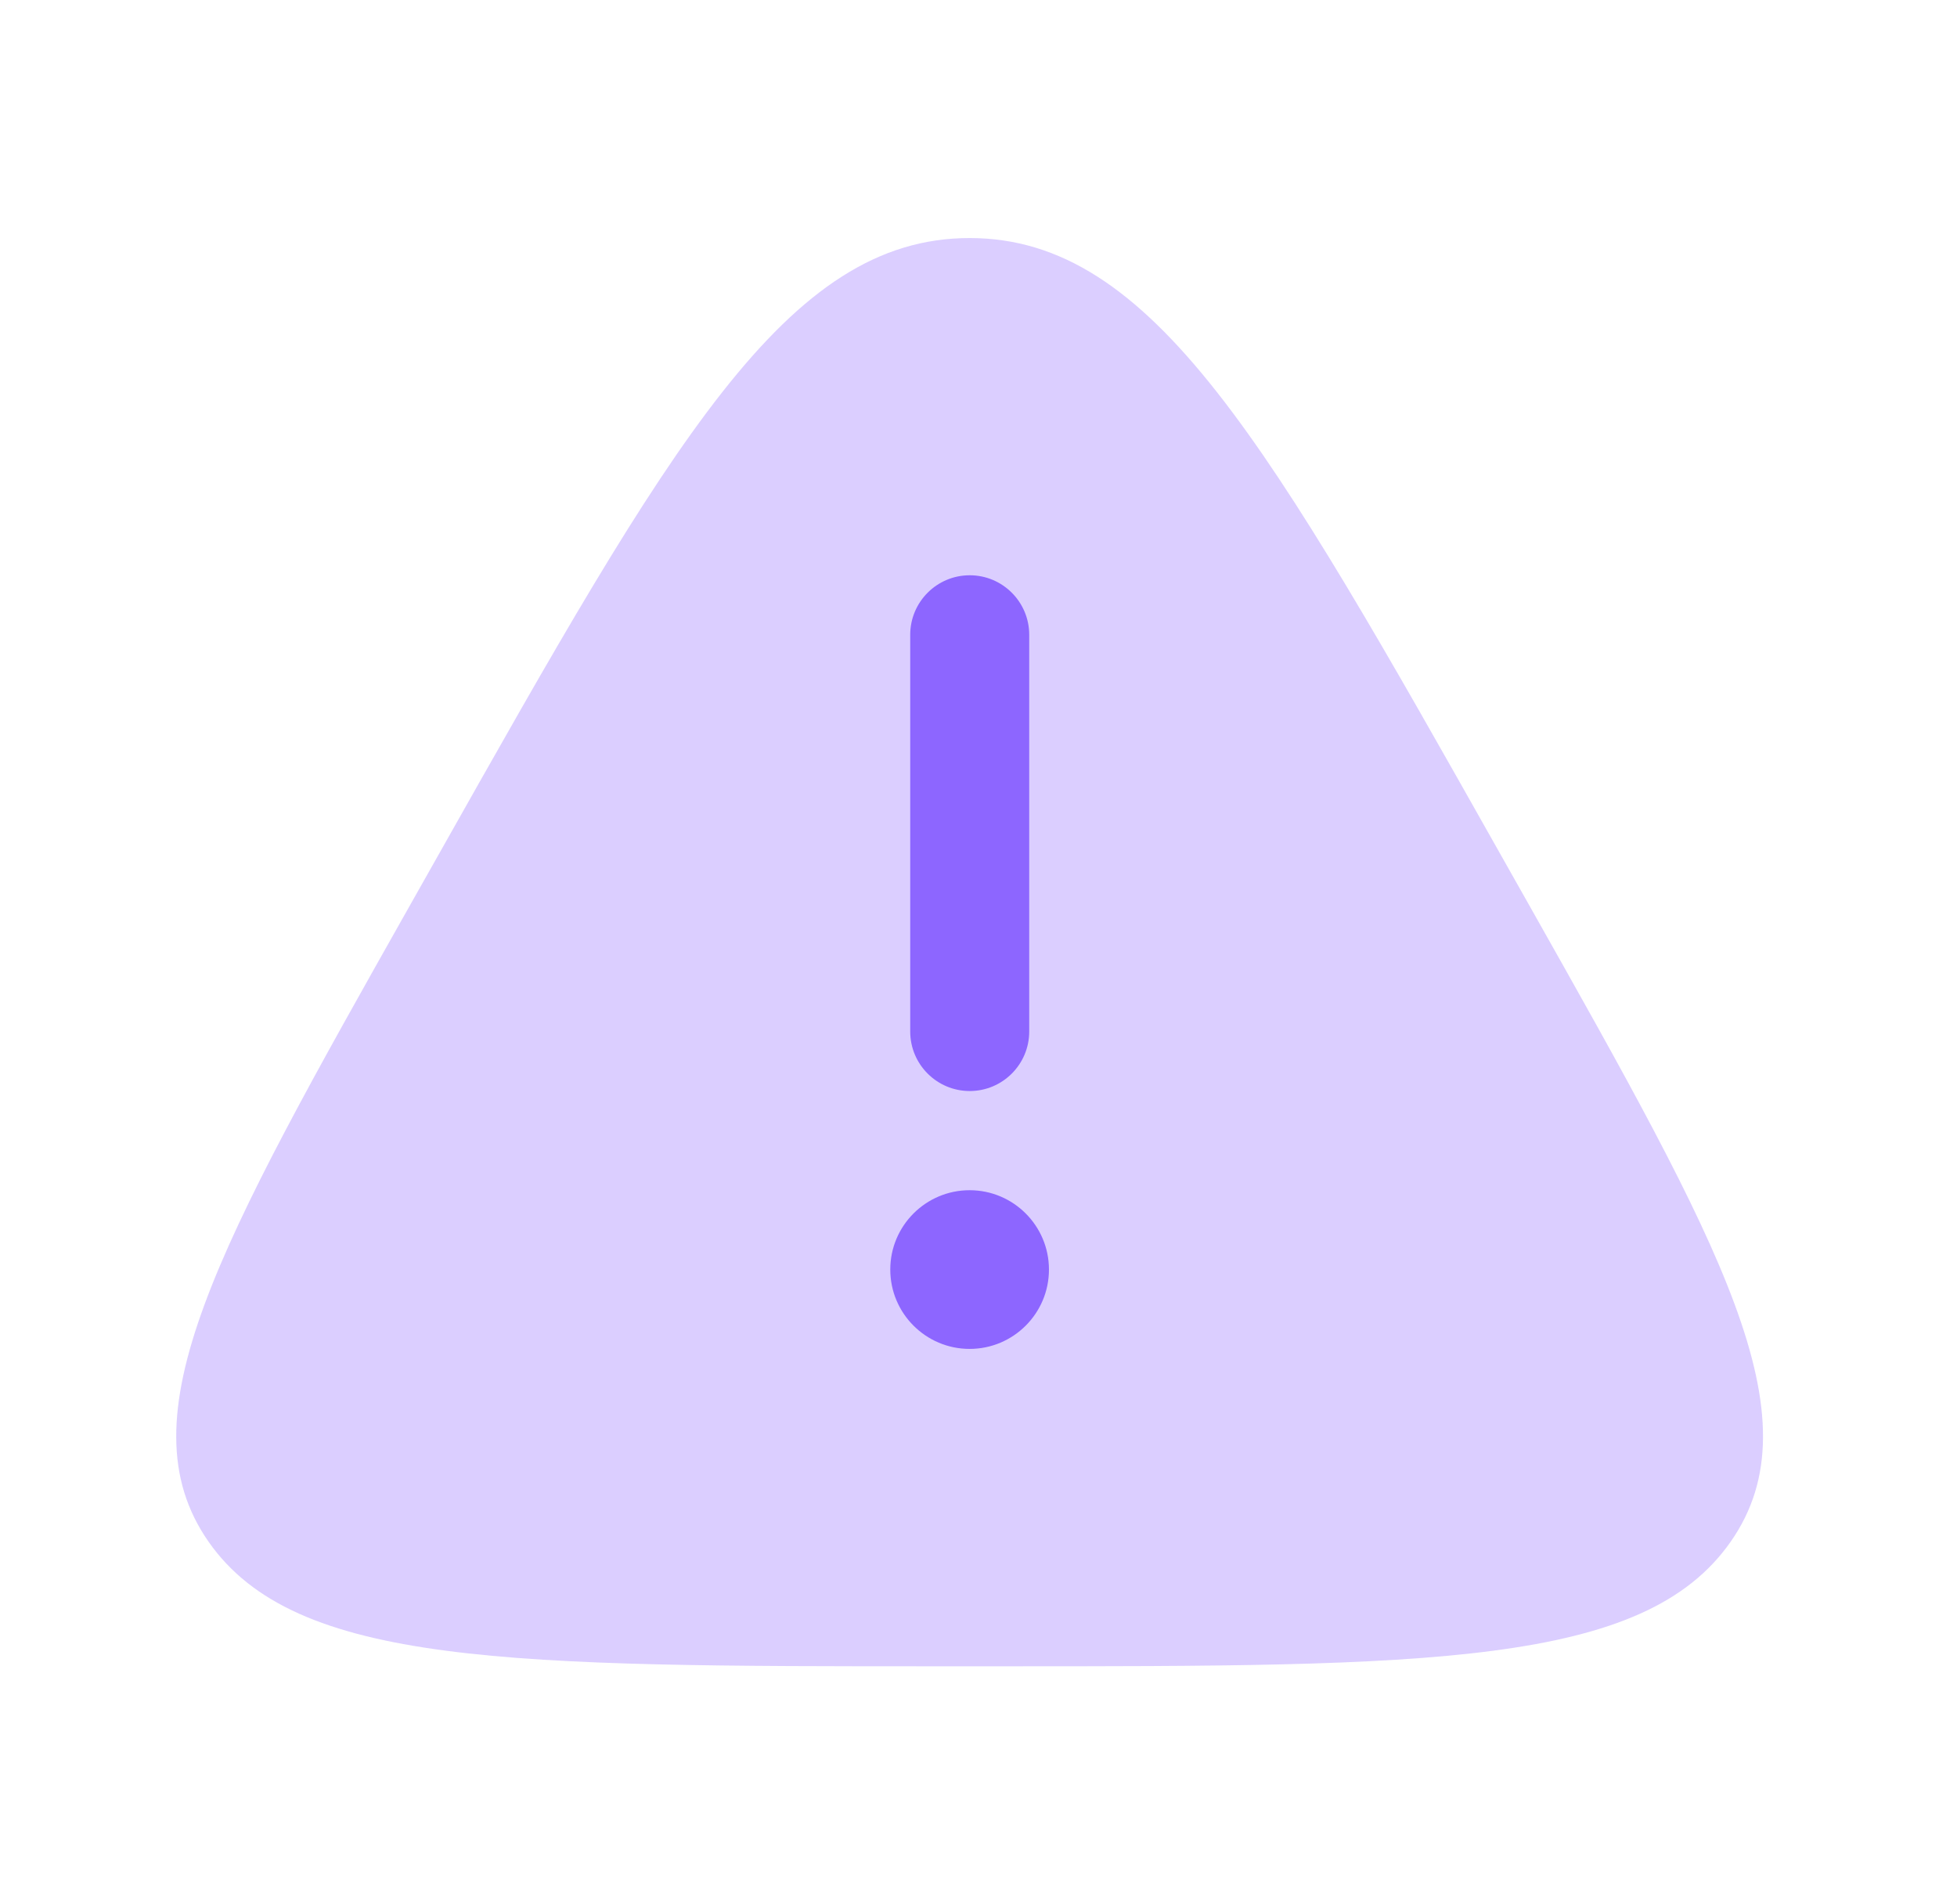 <svg width="37" height="36" viewBox="0 0 37 36" fill="none" xmlns="http://www.w3.org/2000/svg">
<path opacity="0.32" d="M18.332 4.5C14.866 4.5 12.677 8.381 8.3 16.142L7.754 17.109C4.116 23.559 2.298 26.784 3.941 29.142C5.585 31.5 9.652 31.5 17.787 31.5H18.878C27.012 31.5 31.079 31.5 32.723 29.142C34.367 26.784 32.548 23.559 28.91 17.109L28.364 16.142C23.987 8.381 21.798 4.5 18.332 4.5Z" fill="#8D66FF"/>
<path d="M18.334 10.875C18.955 10.875 19.459 11.379 19.459 12V19.5C19.459 20.121 18.955 20.625 18.334 20.625C17.713 20.625 17.209 20.121 17.209 19.5V12C17.209 11.379 17.713 10.875 18.334 10.875Z" fill="#8D66FF"/>
<path d="M18.332 25.5C19.16 25.5 19.832 24.828 19.832 24C19.832 23.172 19.16 22.5 18.332 22.5C17.504 22.5 16.832 23.172 16.832 24C16.832 24.828 17.504 25.5 18.332 25.5Z" fill="#8D66FF"/>
</svg>
